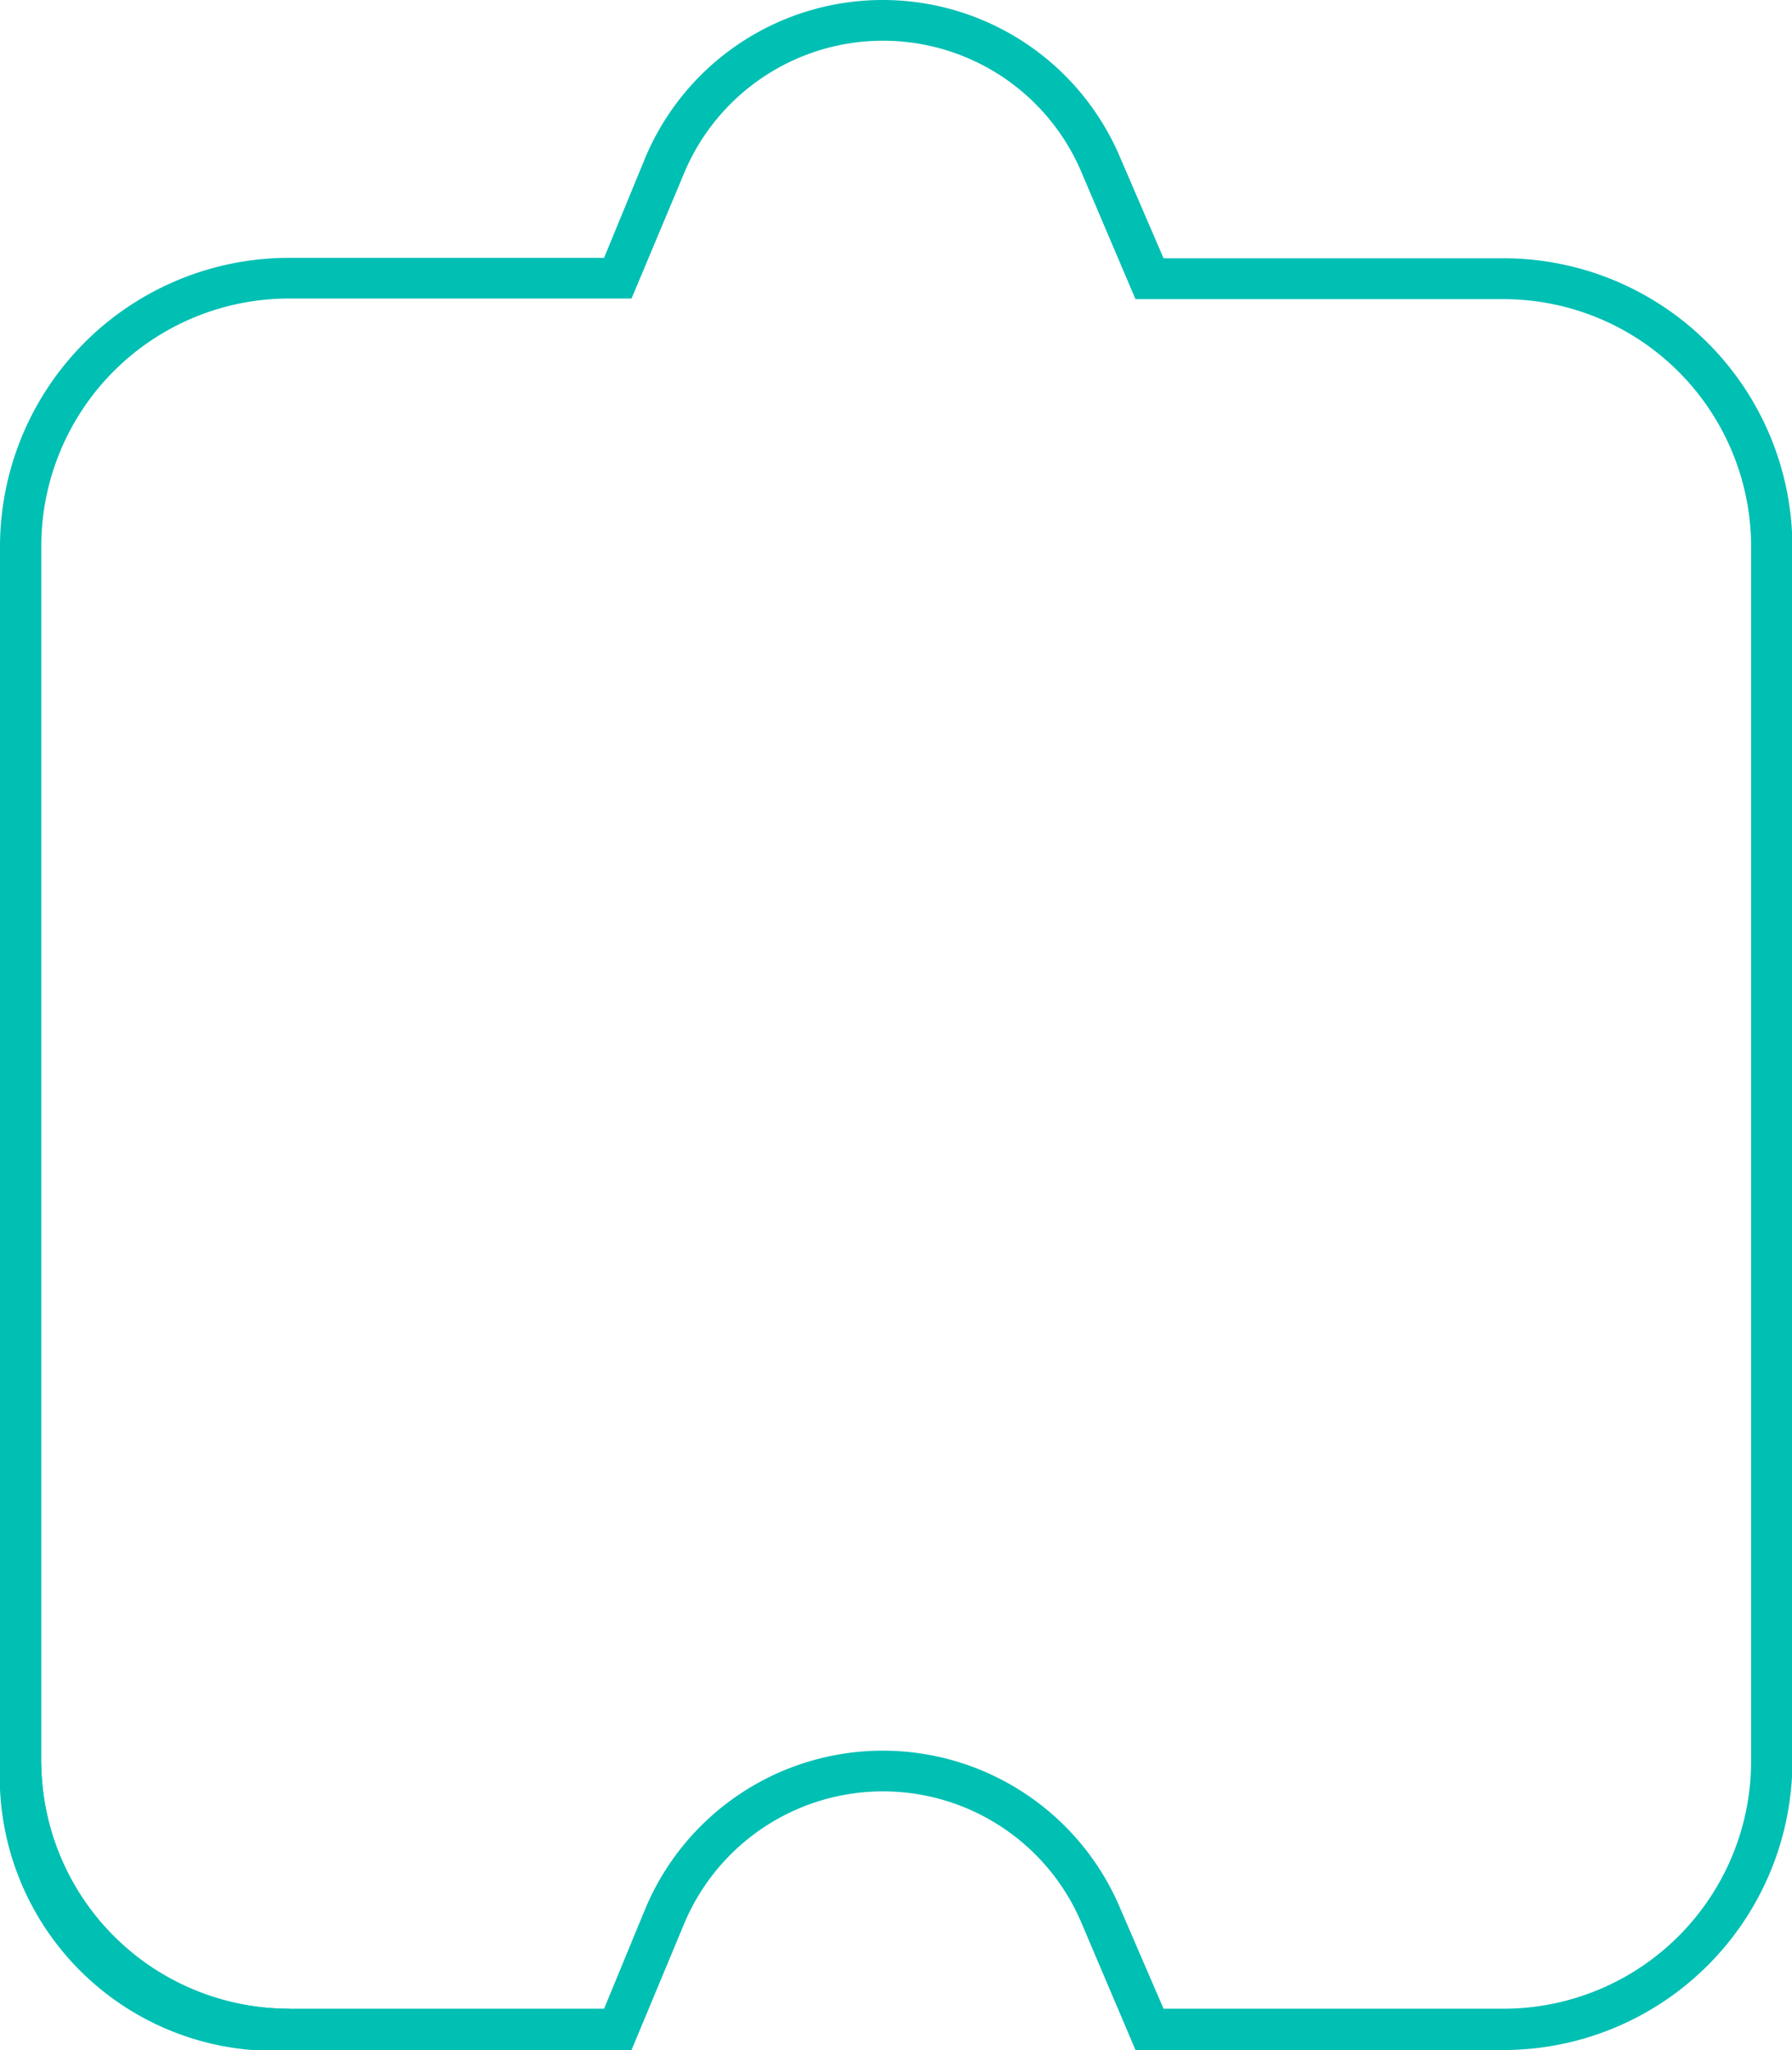 <?xml version="1.0" encoding="UTF-8"?>
<svg xmlns="http://www.w3.org/2000/svg" viewBox="0 0 86.8 99.3">
  <g fill="#00bfb3">
    <path d="m14 99.3h-.79c-.32 0-.65 0-1 0a13.28 13.28 0 0 1 -12.21-13.83h2a12 12 0 0 0 12 11.83z" fill="#00bfb3"></path>
    <path d="m72.82 99.3h-17.82l-2.6-6.12a10.44 10.44 0 0 0 -19.26 0l-2.55 6.12h-16.59a14 14 0 0 1 -14-13.73 2.09 2.09 0 0 1 0-.25v-58.83a14 14 0 0 1 14-14h15.26l2-4.86a12.47 12.47 0 0 1 11.51-7.63 12.48 12.48 0 0 1 11.47 7.59l2.12 4.92h16.46a14 14 0 0 1 14 14v58.81a14 14 0 0 1 -14 13.98zm-16.46-2h16.46a12 12 0 0 0 12-12v-58.81a12 12 0 0 0 -12-12h-17.82l-2.6-6.11a10.44 10.44 0 0 0 -19.26 0l-2.55 6.08h-16.59a12 12 0 0 0 -12 12v59a12 12 0 0 0 12 11.84h15.26l2-4.85a12.47 12.47 0 0 1 11.51-7.65 12.48 12.48 0 0 1 11.47 7.59z" fill="#00bfb3"></path>
  </g>
</svg>
